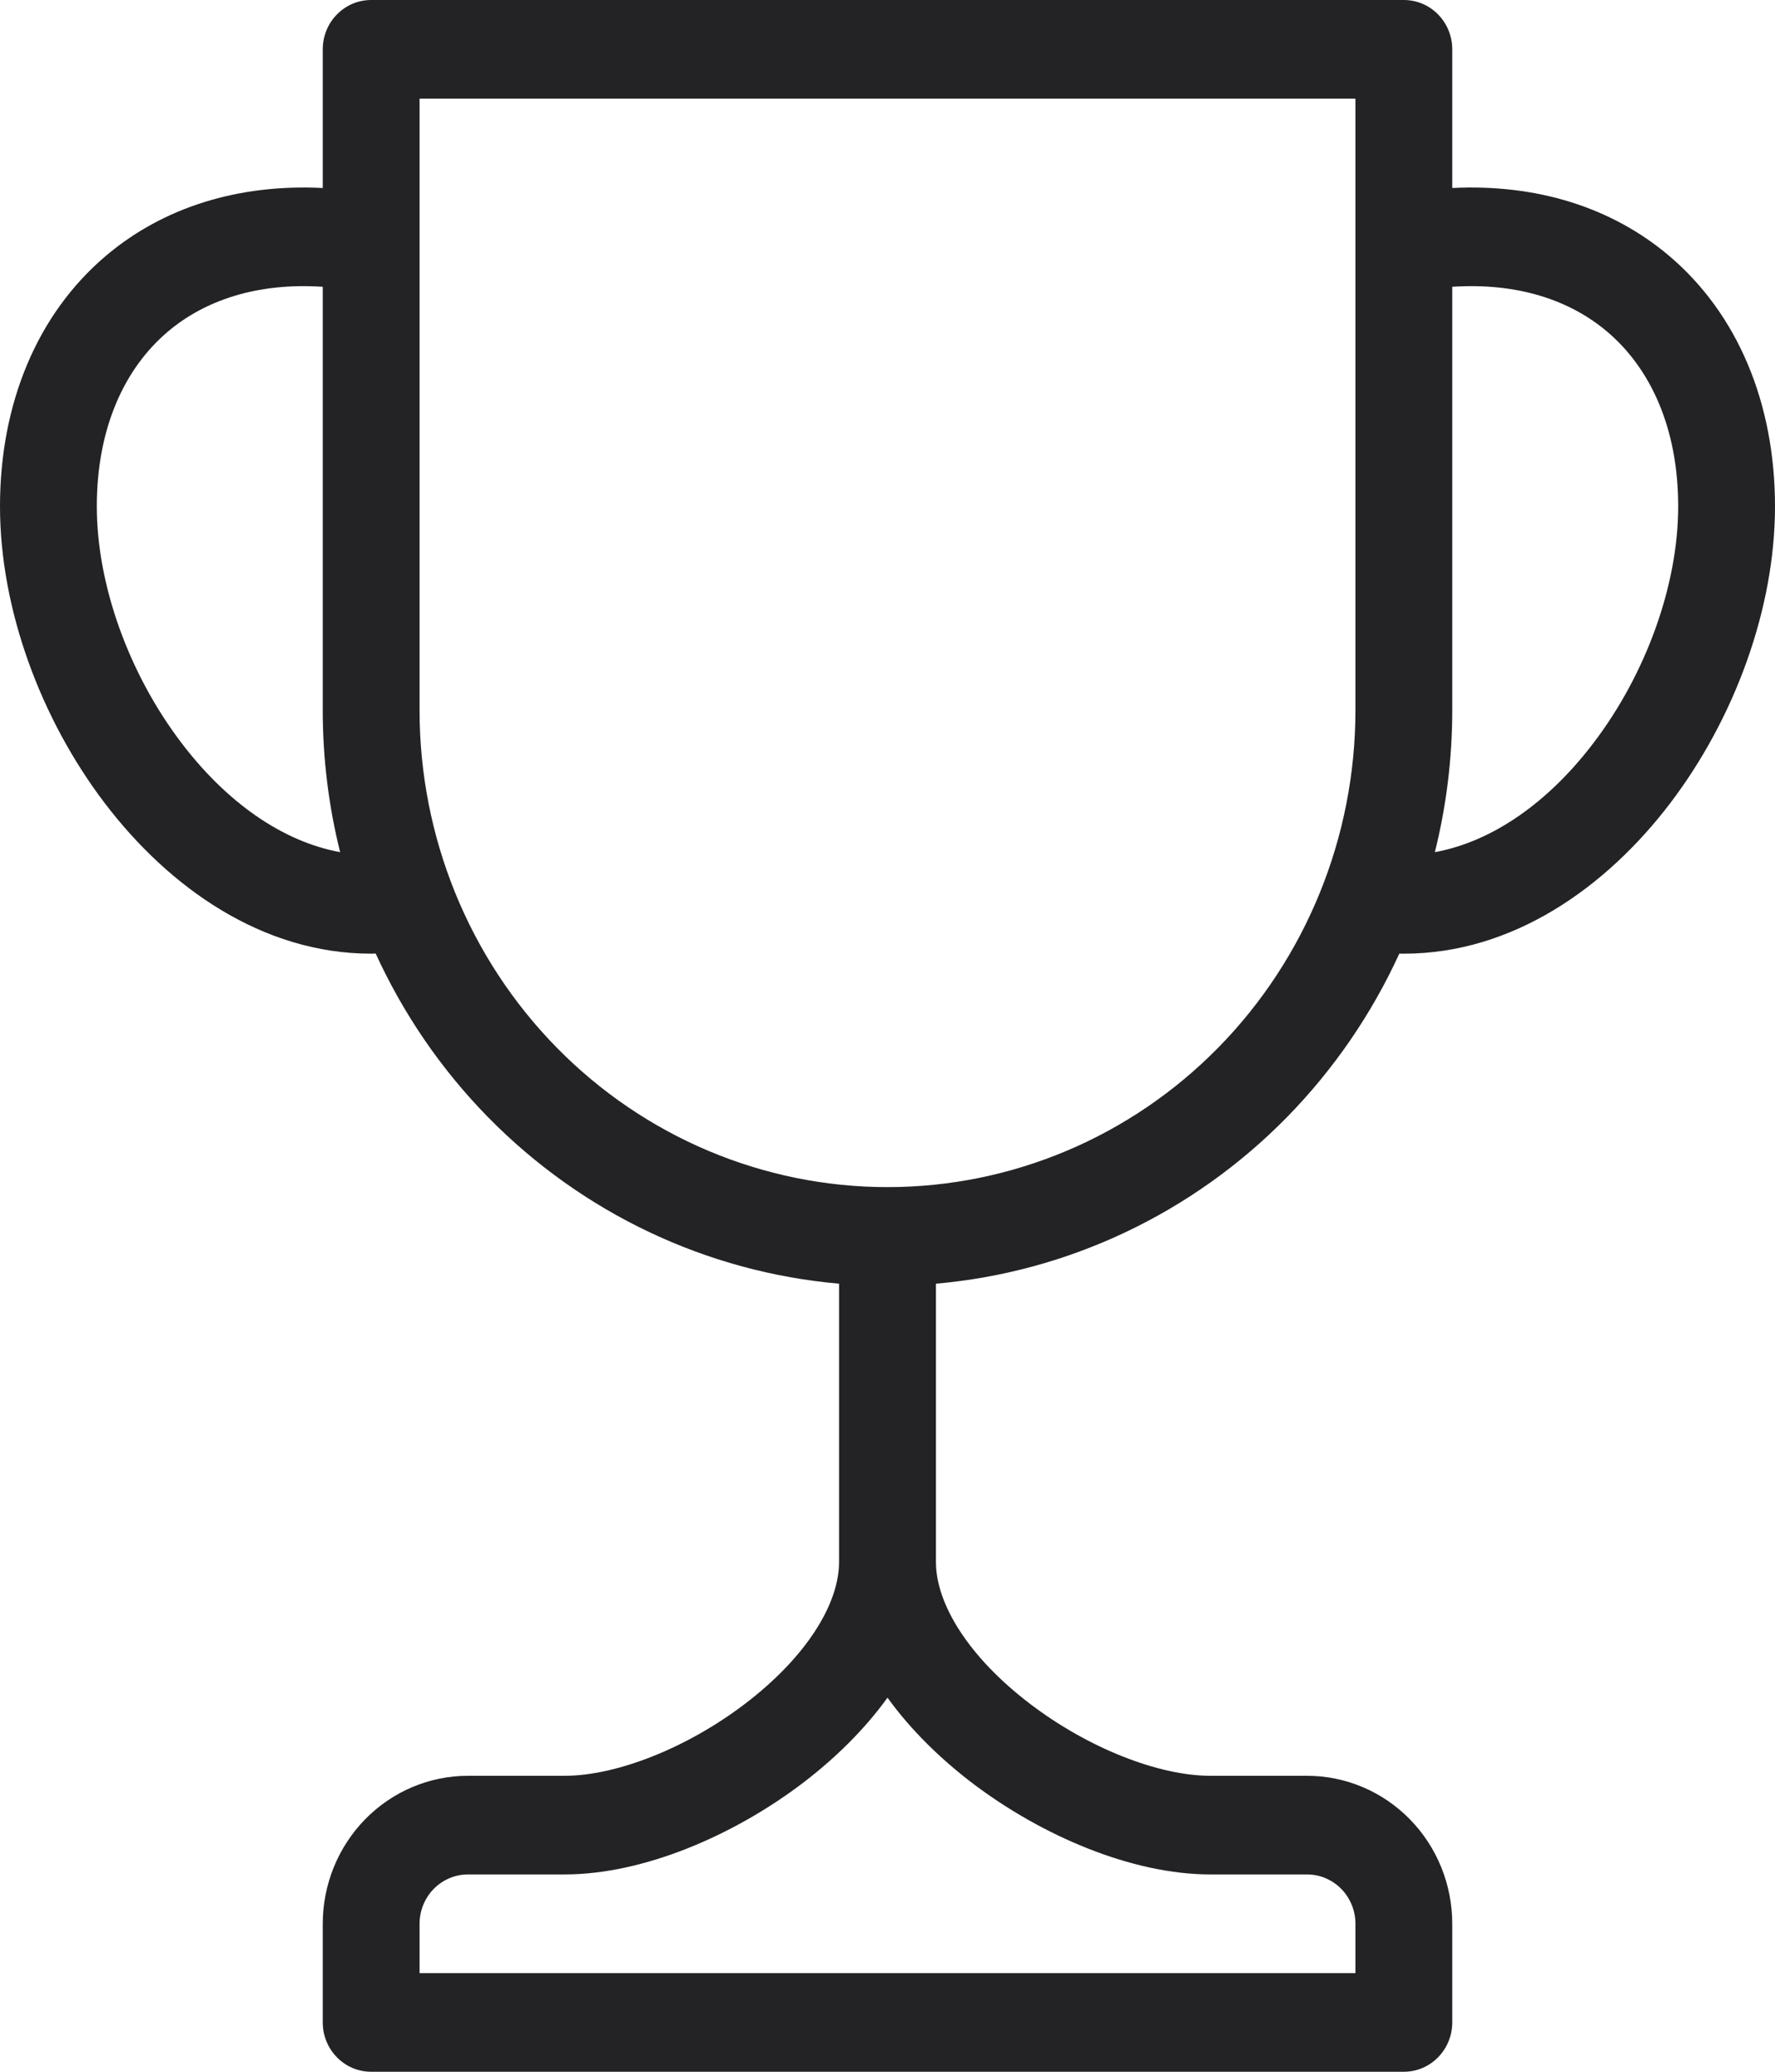 <svg width="24" height="28" viewBox="0 0 24 28" fill="none" xmlns="http://www.w3.org/2000/svg">
<g id="Group 2305">
<path id="Vector (Stroke)" fill-rule="evenodd" clip-rule="evenodd" d="M4.364 0.667C4.364 0.298 4.657 0 5.018 0H18.982C19.343 0 19.636 0.298 19.636 0.667V2.541C20.781 2.484 21.792 2.803 22.563 3.453C23.502 4.245 24 5.459 24 6.844C24 8.233 23.449 9.718 22.581 10.858C21.715 11.995 20.453 12.889 18.982 12.889H18.92C18.547 13.703 18.035 14.452 17.4 15.1C16.123 16.4 14.44 17.193 12.655 17.349V21.111C12.655 21.682 13.103 22.398 13.92 23.022C14.718 23.632 15.674 24 16.364 24H17.673C18.194 24 18.693 24.211 19.061 24.586C19.43 24.961 19.636 25.47 19.636 26V27.333C19.636 27.701 19.343 28 18.982 28H5.018C4.657 28 4.364 27.701 4.364 27.333V26C4.364 25.47 4.571 24.961 4.939 24.586C5.307 24.211 5.806 24 6.327 24H7.636C8.326 24 9.282 23.632 10.08 23.022C10.897 22.398 11.345 21.682 11.345 21.111V17.349C9.56 17.193 7.877 16.4 6.6 15.1C5.964 14.452 5.452 13.701 5.079 12.886C5.059 12.888 5.039 12.889 5.018 12.889C3.547 12.889 2.285 11.995 1.419 10.858C0.551 9.718 0 8.233 0 6.844C0 5.459 0.499 4.245 1.437 3.453C2.208 2.803 3.219 2.484 4.364 2.541V0.667ZM5.673 3.301C5.673 3.292 5.673 3.284 5.673 3.276V1.333H18.327V3.276C18.327 3.284 18.327 3.292 18.327 3.301V9.6C18.327 11.309 17.661 12.948 16.474 14.157C15.287 15.366 13.678 16.044 12 16.044C10.322 16.044 8.713 15.366 7.526 14.157C6.339 12.948 5.673 11.309 5.673 9.6V3.301ZM4.364 3.876C3.467 3.817 2.765 4.064 2.272 4.48C1.683 4.977 1.309 5.786 1.309 6.844C1.309 7.901 1.74 9.104 2.454 10.041C3.062 10.841 3.817 11.374 4.599 11.517C4.444 10.896 4.364 10.252 4.364 9.6V3.876ZM19.636 3.876V9.6C19.636 10.252 19.556 10.896 19.401 11.517C20.183 11.374 20.938 10.841 21.546 10.041C22.26 9.104 22.691 7.901 22.691 6.844C22.691 5.786 22.317 4.977 21.728 4.48C21.235 4.064 20.533 3.817 19.636 3.876ZM12 22.944C11.683 23.384 11.281 23.771 10.866 24.089C9.918 24.812 8.693 25.333 7.636 25.333H6.327C6.154 25.333 5.987 25.404 5.864 25.529C5.742 25.654 5.673 25.823 5.673 26V26.667H18.327V26C18.327 25.823 18.258 25.654 18.136 25.529C18.013 25.404 17.846 25.333 17.673 25.333H16.364C15.307 25.333 14.082 24.812 13.134 24.089C12.719 23.771 12.317 23.384 12 22.944Z" fill="#232326"/>
</g>
</svg>

